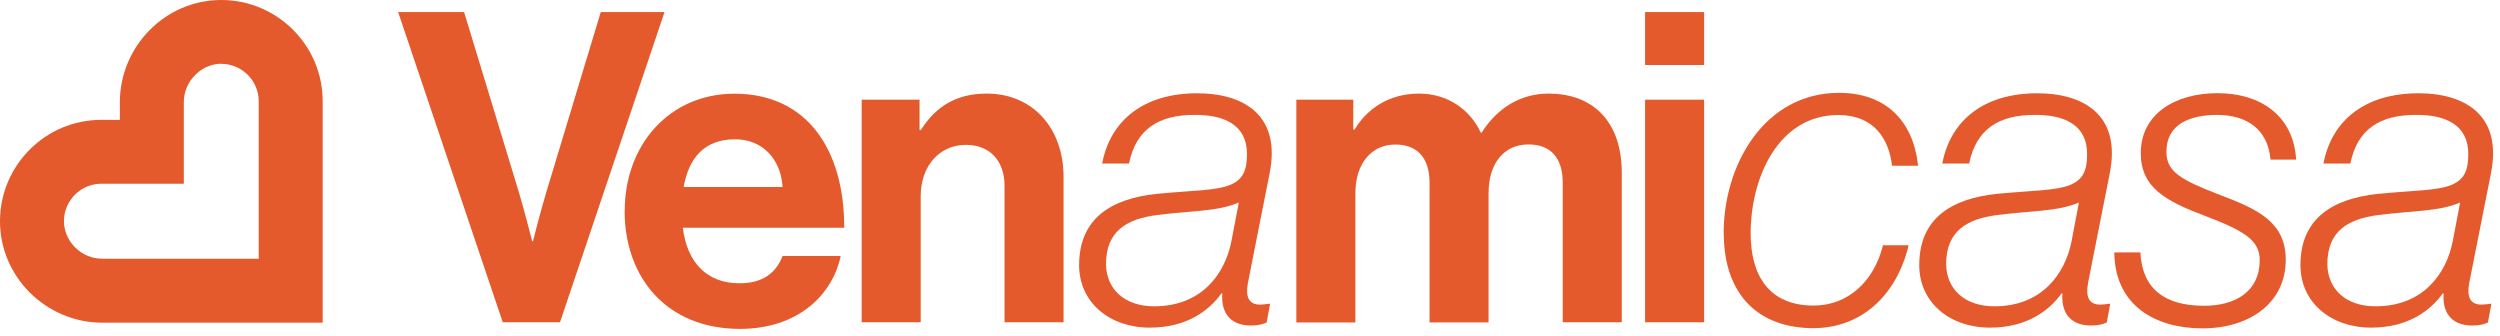 <svg width="238" height="32" viewBox="0 0 238 32" fill="none" xmlns="http://www.w3.org/2000/svg">
<path d="M37.902 1.15H44.182L49.382 18.25C49.962 20.19 50.662 22.96 50.662 22.96H50.742C50.742 22.96 51.442 20.15 52.022 18.25L57.192 1.15H63.262L53.312 30.68H47.862L37.902 1.15Z" fill="#E45A2C"/>
<path d="M59.473 20.07C59.473 13.79 63.723 8.92 69.923 8.92C76.743 8.92 80.373 14.12 80.373 21.68H65.003C65.413 24.94 67.233 26.97 70.413 26.97C72.603 26.97 73.883 25.98 74.503 24.37H80.033C79.243 28.13 75.903 31.31 70.453 31.31C63.433 31.31 59.463 26.39 59.463 20.07H59.473ZM74.503 17.8C74.333 15.12 72.563 13.26 70.003 13.26C67.033 13.26 65.583 15.04 65.083 17.8H74.503Z" fill="#E45A2C"/>
<path d="M82.051 9.49H87.541V12.38H87.661C89.111 10.11 91.051 8.91 93.941 8.91C98.321 8.91 101.251 12.21 101.251 16.84V30.68H95.631V17.67C95.631 15.4 94.311 13.79 91.951 13.79C89.471 13.79 87.651 15.77 87.651 18.66V30.68H82.031V9.49H82.051Z" fill="#E45A2C"/>
<path d="M102.732 25.23C102.732 20.77 105.832 18.91 110.082 18.46C113.382 18.13 115.782 18.17 117.142 17.59C118.302 17.09 118.712 16.27 118.712 14.66C118.712 11.85 116.482 10.94 113.842 10.94C110.252 10.9 108.142 12.34 107.482 15.57H104.922C105.712 11.44 108.892 8.88 113.972 8.88C118.272 8.88 121.982 10.86 120.872 16.48L118.802 26.93C118.552 28.25 118.882 29 119.962 29C120.212 29 120.502 28.96 120.792 28.92H120.912L120.582 30.7C120.212 30.87 119.802 30.99 119.092 30.99C116.862 30.99 116.242 29.46 116.362 27.93H116.282C115.122 29.54 113.022 31.19 109.462 31.19C105.622 31.19 102.732 28.79 102.732 25.24V25.23ZM109.882 29.16C114.382 29.16 116.612 26.1 117.232 22.96L117.932 19.28C115.952 20.15 113.262 20.06 110.082 20.48C107.312 20.85 105.292 21.97 105.292 25.15C105.332 27.59 107.112 29.16 109.882 29.16Z" fill="#E45A2C"/>
<path d="M123.422 9.49H128.832V12.34H128.952C130.112 10.4 132.172 8.91 135.102 8.91C137.782 8.91 139.932 10.4 140.972 12.63H141.052C142.502 10.32 144.732 8.91 147.412 8.91C151.872 8.91 154.392 11.8 154.392 16.43V30.68H148.772V17.38C148.772 14.98 147.572 13.75 145.512 13.75C143.162 13.75 141.712 15.57 141.712 18.38V30.69H136.092V17.39C136.092 14.99 134.892 13.76 132.832 13.76C130.562 13.76 129.032 15.58 129.032 18.39V30.7H123.412V9.49H123.422Z" fill="#E45A2C"/>
<path d="M156.613 1.15H162.233V6.19H156.613V1.15ZM156.613 9.49H162.233V30.68H156.613V9.49Z" fill="#E45A2C"/>
<path d="M164.092 22.18C164.092 15.74 167.932 8.84 175.082 8.84C179.462 8.84 182.142 11.44 182.602 15.78H180.122C179.832 13.26 178.432 10.95 175.002 10.95C169.302 10.95 166.662 16.9 166.662 22.23C166.662 26.15 168.352 29.09 172.652 29.09C175.912 29.09 178.392 26.82 179.262 23.35H181.702C180.542 28.18 177.162 31.24 172.612 31.24C167.572 31.24 164.102 28.22 164.102 22.19L164.092 22.18Z" fill="#E45A2C"/>
<path d="M182.713 25.23C182.713 20.77 185.813 18.91 190.063 18.46C193.363 18.13 195.763 18.17 197.123 17.59C198.283 17.09 198.693 16.27 198.693 14.66C198.693 11.85 196.463 10.94 193.823 10.94C190.233 10.9 188.123 12.34 187.463 15.57H184.903C185.693 11.44 188.873 8.88 193.953 8.88C198.253 8.88 201.963 10.86 200.853 16.48L198.783 26.93C198.533 28.25 198.863 29 199.943 29C200.193 29 200.483 28.96 200.773 28.92H200.893L200.563 30.7C200.193 30.87 199.783 30.99 199.073 30.99C196.843 30.99 196.223 29.46 196.343 27.93H196.263C195.103 29.54 193.003 31.19 189.443 31.19C185.603 31.19 182.713 28.79 182.713 25.24V25.23ZM189.863 29.16C194.363 29.16 196.593 26.1 197.213 22.96L197.913 19.28C195.933 20.15 193.243 20.06 190.063 20.48C187.293 20.85 185.273 21.97 185.273 25.15C185.313 27.59 187.093 29.16 189.863 29.16Z" fill="#E45A2C"/>
<path d="M201.283 24.03H203.763C203.933 27.46 206.033 29.11 209.833 29.11C212.763 29.11 215.123 27.79 215.123 24.77C215.123 22.87 213.673 22 210.043 20.6C206.163 19.15 203.803 17.87 203.803 14.57C203.803 10.851 207.063 8.87 211.113 8.87C215.163 8.87 218.343 10.98 218.593 15.191H216.153C215.903 12.3 213.883 10.941 211.073 10.941C208.553 10.941 206.243 11.771 206.243 14.45C206.243 16.35 207.603 17.13 211.403 18.58C214.993 19.94 217.603 21.18 217.603 24.73C217.603 28.86 214.133 31.26 209.673 31.26C205.213 31.26 201.333 29.11 201.283 24.03Z" fill="#E45A2C"/>
<path d="M219.002 25.23C219.002 20.77 222.102 18.91 226.352 18.46C229.652 18.13 232.052 18.17 233.412 17.59C234.572 17.09 234.982 16.27 234.982 14.66C234.982 11.85 232.752 10.94 230.112 10.94C226.522 10.9 224.412 12.34 223.752 15.57H221.192C221.982 11.44 225.162 8.88 230.242 8.88C234.542 8.88 238.252 10.86 237.142 16.48L235.072 26.93C234.822 28.25 235.152 29 236.232 29C236.482 29 236.772 28.96 237.062 28.92H237.182L236.852 30.7C236.482 30.87 236.072 30.99 235.362 30.99C233.132 30.99 232.512 29.46 232.632 27.93H232.552C231.392 29.54 229.292 31.19 225.732 31.19C221.892 31.19 219.002 28.79 219.002 25.24V25.23ZM226.152 29.16C230.652 29.16 232.882 26.1 233.502 22.96L234.202 19.28C232.222 20.15 229.532 20.06 226.352 20.48C223.582 20.85 221.562 21.97 221.562 25.15C221.602 27.59 223.382 29.16 226.152 29.16Z" fill="#E45A2C"/>
<path d="M21.06 6.08H21.09C22.03 6.08 22.92 6.46 23.59 7.13C24.26 7.8 24.63 8.7 24.63 9.65V24.63H9.74C8.76 24.63 7.83 24.24 7.13 23.53C6.74 23.13 6.08 22.28 6.09 21.03C6.09 20.09 6.47 19.2 7.14 18.53C7.81 17.86 8.71 17.49 9.66 17.49H17.5V9.73C17.5 8.76 17.88 7.84 18.58 7.14C18.97 6.74 19.82 6.07 21.07 6.07M21.06 0C15.74 0 11.41 4.41 11.41 9.74V11.41H9.65C6.98 11.41 4.57 12.49 2.83 14.24C1.1 15.97 0.02 18.35 0 20.99C-0.04 26.34 4.39 30.72 9.74 30.72H30.72V9.65C30.72 6.98 29.64 4.57 27.89 2.83C26.16 1.1 23.77 0.02 21.14 0C21.12 0 21.09 0 21.07 0H21.06Z" fill="#E45A2C"/>
</svg>
